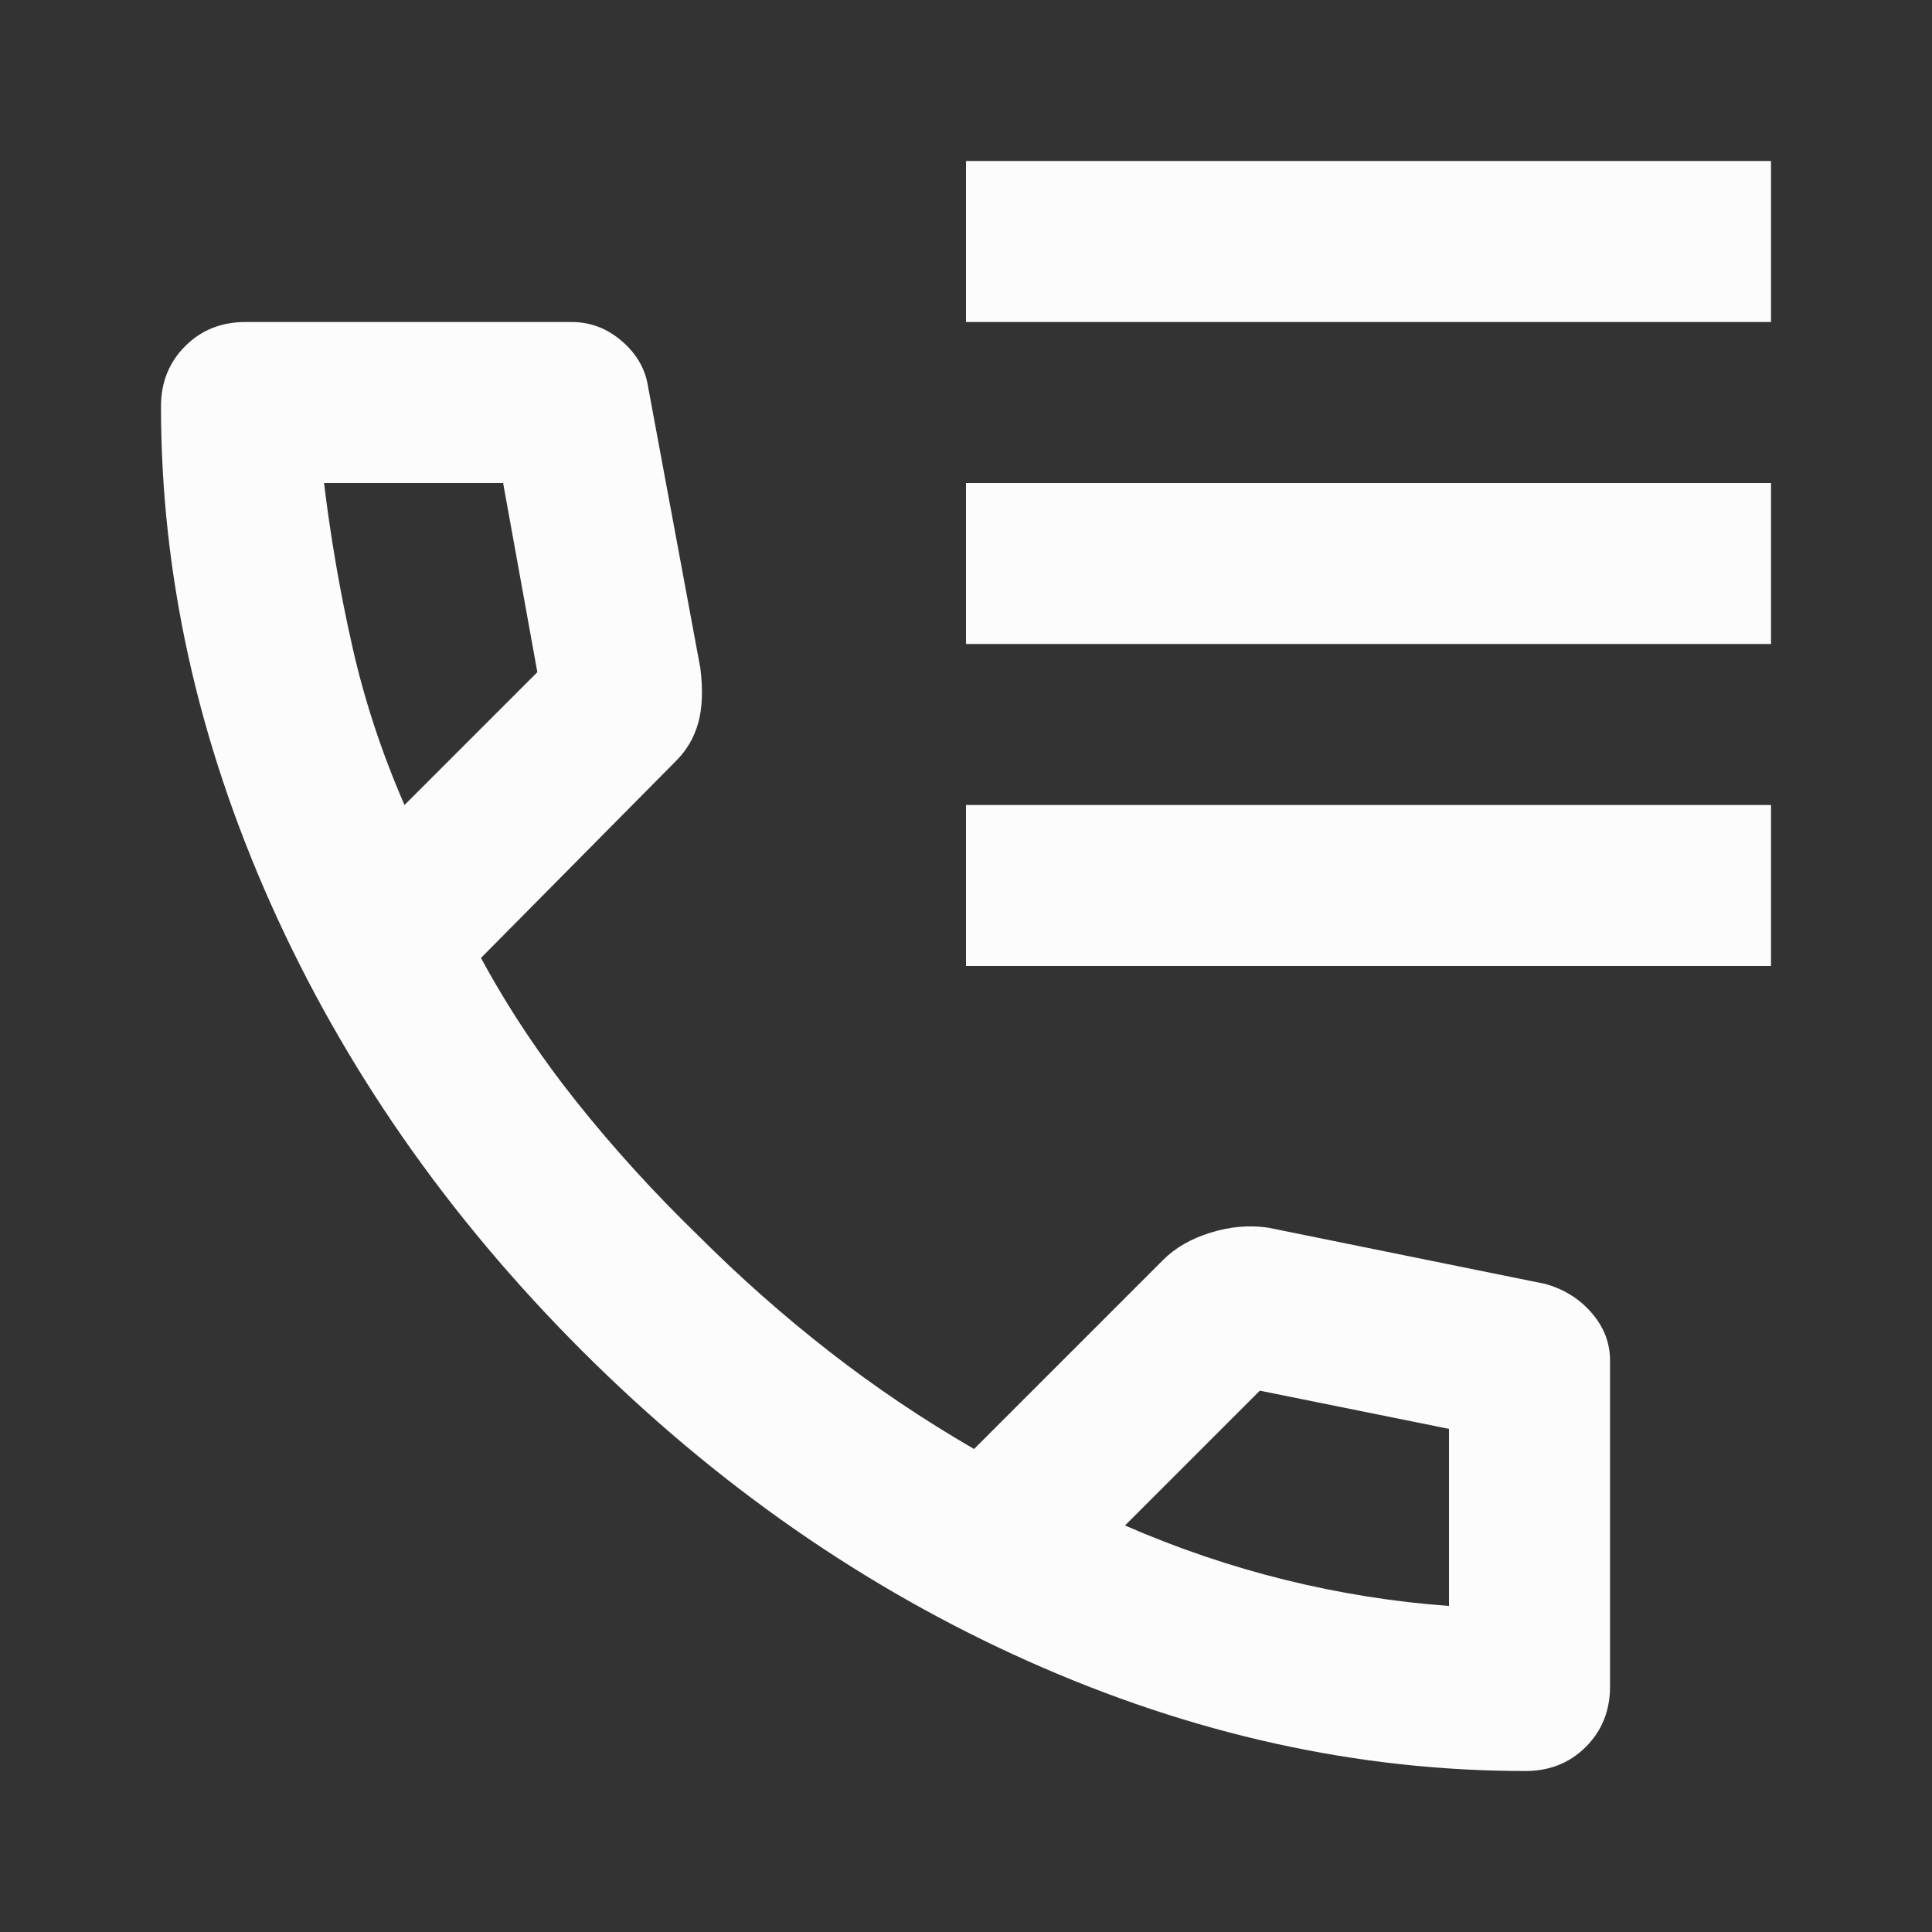 <svg xmlns="http://www.w3.org/2000/svg" width="46" height="46" viewBox="0 0 46 46" fill="none"><rect x="0" y="0" width="46" height="46" fill="#333333" stroke="none"/><mask id="mask0_655_5903" style="mask-type:alpha" maskUnits="userSpaceOnUse" x="0" y="0" width="46" height="46"><rect width="46" height="46" fill="#D9D9D9"></rect></mask><g mask="url(#mask0_655_5903)"><path d="M23 7.667V3.833H42.167V7.667H23ZM23 15.333V11.5H42.167V15.333H23ZM23 23V19.167H42.167V23H23ZM36.321 42.167C32.328 42.167 28.383 41.296 24.486 39.555C20.588 37.814 17.043 35.347 13.848 32.152C10.654 28.958 8.186 25.412 6.445 21.515C4.704 17.617 3.833 13.672 3.833 9.679C3.833 9.104 4.025 8.625 4.409 8.242C4.792 7.858 5.271 7.667 5.846 7.667H13.608C14.056 7.667 14.455 7.818 14.806 8.122C15.158 8.425 15.365 8.785 15.429 9.2L16.675 15.908C16.739 16.419 16.723 16.851 16.627 17.202C16.531 17.553 16.356 17.857 16.1 18.113L11.452 22.808C12.091 23.99 12.85 25.132 13.728 26.234C14.607 27.337 15.573 28.399 16.627 29.421C17.617 30.411 18.656 31.33 19.742 32.176C20.828 33.023 21.978 33.797 23.192 34.5L27.696 29.996C27.983 29.708 28.359 29.493 28.822 29.349C29.285 29.205 29.74 29.165 30.188 29.229L36.8 30.571C37.247 30.699 37.615 30.93 37.902 31.266C38.19 31.601 38.334 31.976 38.334 32.392V40.154C38.334 40.729 38.142 41.208 37.758 41.592C37.375 41.975 36.896 42.167 36.321 42.167ZM9.631 19.167L12.794 16.004L11.979 11.5H7.715C7.874 12.81 8.098 14.104 8.386 15.381C8.673 16.659 9.088 17.921 9.631 19.167ZM26.786 36.321C28.031 36.864 29.301 37.295 30.595 37.615C31.889 37.934 33.19 38.142 34.5 38.237V34.021L29.996 33.111L26.786 36.321Z" fill="#FCFCFC"></path></g></svg>